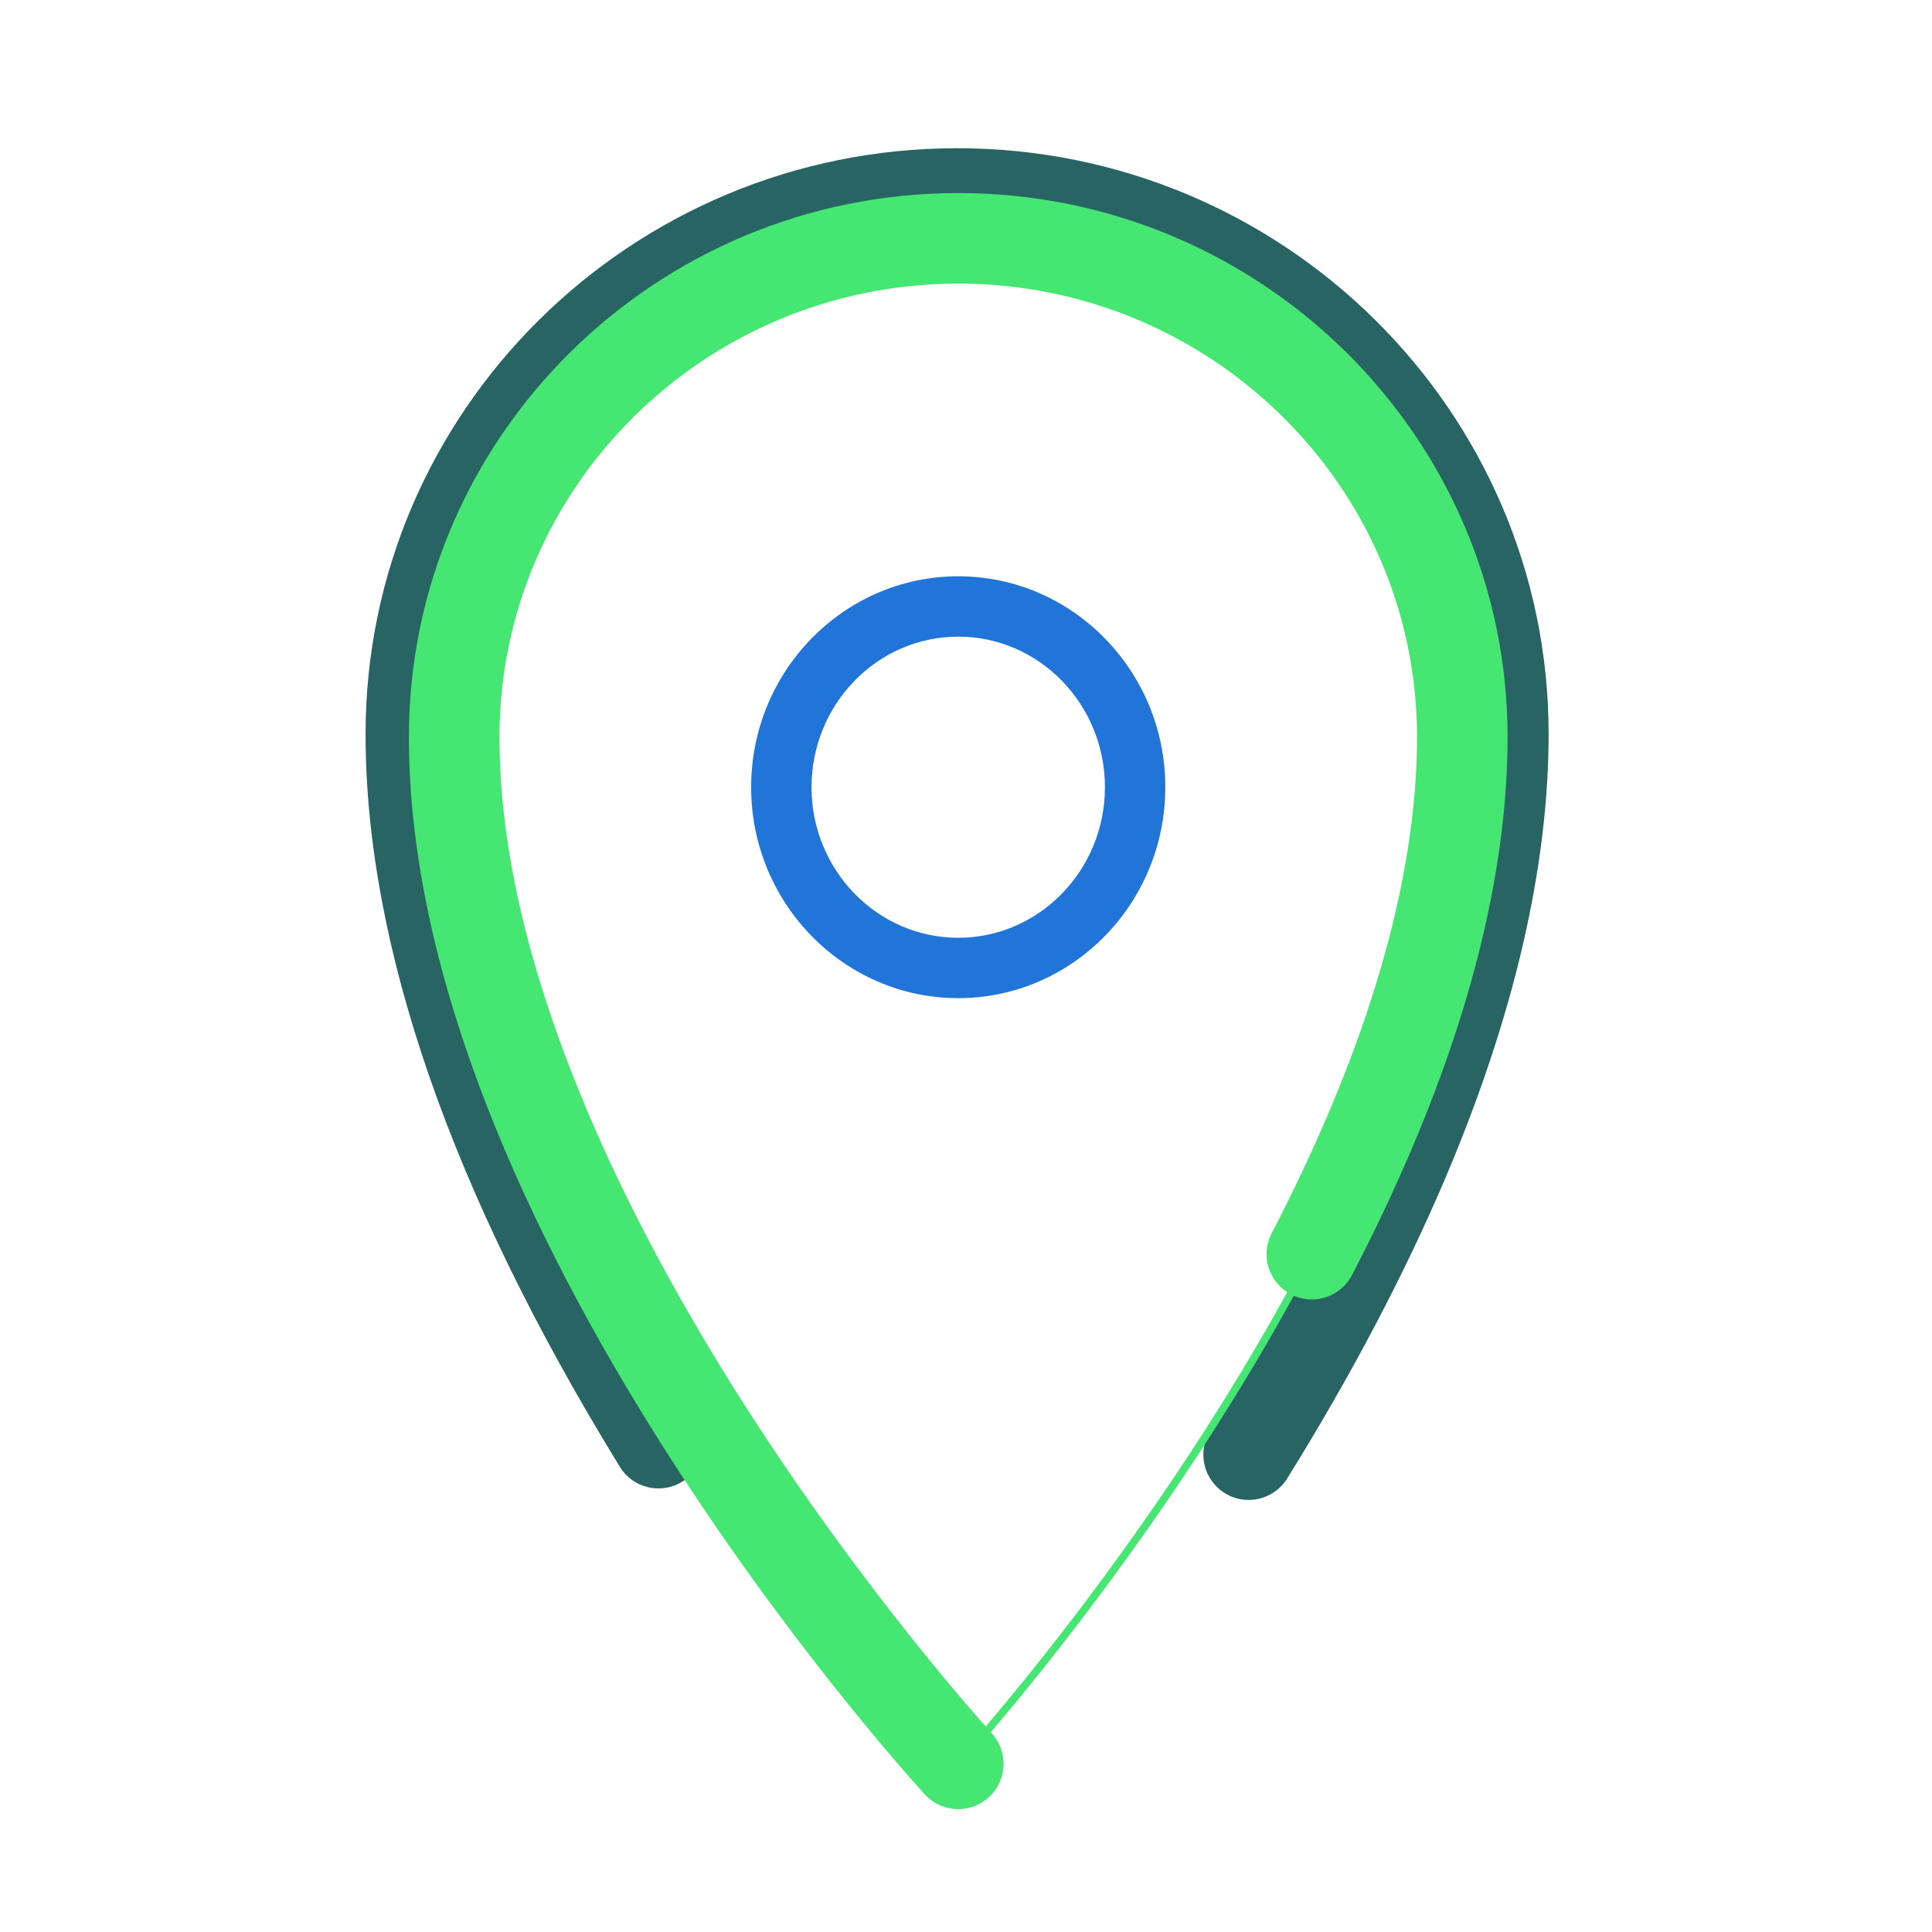 <?xml version="1.0" encoding="UTF-8"?><svg id="Design" xmlns="http://www.w3.org/2000/svg" viewBox="0 0 256 256"><defs><style>.cls-1{fill:#2175d9;}.cls-1,.cls-2,.cls-3{stroke-width:0px;}.cls-2{fill:#46e673;}.cls-4{fill:none;stroke:#46e673;stroke-linecap:round;stroke-miterlimit:10;}.cls-3{fill:#286464;}</style></defs><path class="cls-3" d="M165.44,198.75c-1.08,0-2.18-.29-3.16-.91-2.81-1.75-3.68-5.45-1.93-8.26,8.18-13.15,14.95-26.02,20.14-38.23,8.43-19.85,12.71-38.05,12.71-54.1,0-36.18-29.78-65.61-66.38-65.61S60.44,61.07,60.44,97.25c0,25.45,11.04,56.86,31.92,90.84,1.73,2.82.85,6.52-1.97,8.25-2.82,1.73-6.52.85-8.25-1.97-22.36-36.38-33.7-69.06-33.7-97.12,0-42.79,35.16-77.61,78.38-77.61s78.38,34.81,78.38,77.61c0,17.67-4.6,37.46-13.66,58.8-5.43,12.78-12.49,26.19-20.99,39.87-1.14,1.83-3.1,2.83-5.1,2.83Z"/><path class="cls-4" d="M126.97,233.72S60.17,160.8,60.17,97.66c0-36.5,29.9-66.08,66.79-66.08s66.79,29.59,66.79,66.08c0,17.2-4.96,35.12-12.17,52.1-19.26,45.35-54.63,83.96-54.63,83.96Z"/><path class="cls-1" d="M126.97,132.26c-15.13,0-27.44-12.54-27.44-27.95s12.31-27.95,27.44-27.95,27.44,12.54,27.44,27.95-12.31,27.95-27.44,27.95ZM126.97,84.36c-10.72,0-19.44,8.95-19.44,19.95s8.72,19.95,19.44,19.95,19.44-8.95,19.44-19.95-8.72-19.95-19.44-19.95Z"/><path class="cls-2" d="M126.97,25.58c-40.14,0-72.79,32.34-72.79,72.08,0,64.72,65.58,137.06,68.37,140.11,1.18,1.29,2.8,1.95,4.43,1.95,1.45,0,2.9-.52,4.05-1.58,2.44-2.24,2.61-6.03.37-8.48-.16-.18-16.54-18.14-32.77-43.53-14.8-23.16-32.45-57.31-32.45-88.47,0-33.13,27.27-60.08,60.79-60.08s60.79,26.95,60.79,60.08c0,14.75-3.93,31.49-11.69,49.75-2.21,5.2-4.76,10.59-7.57,16.01-1.53,2.94-.38,6.56,2.56,8.09,2.94,1.53,6.56.38,8.09-2.56,2.96-5.69,5.64-11.36,7.97-16.85,8.39-19.75,12.64-38.07,12.64-54.44,0-39.75-32.65-72.08-72.79-72.08Z"/></svg>